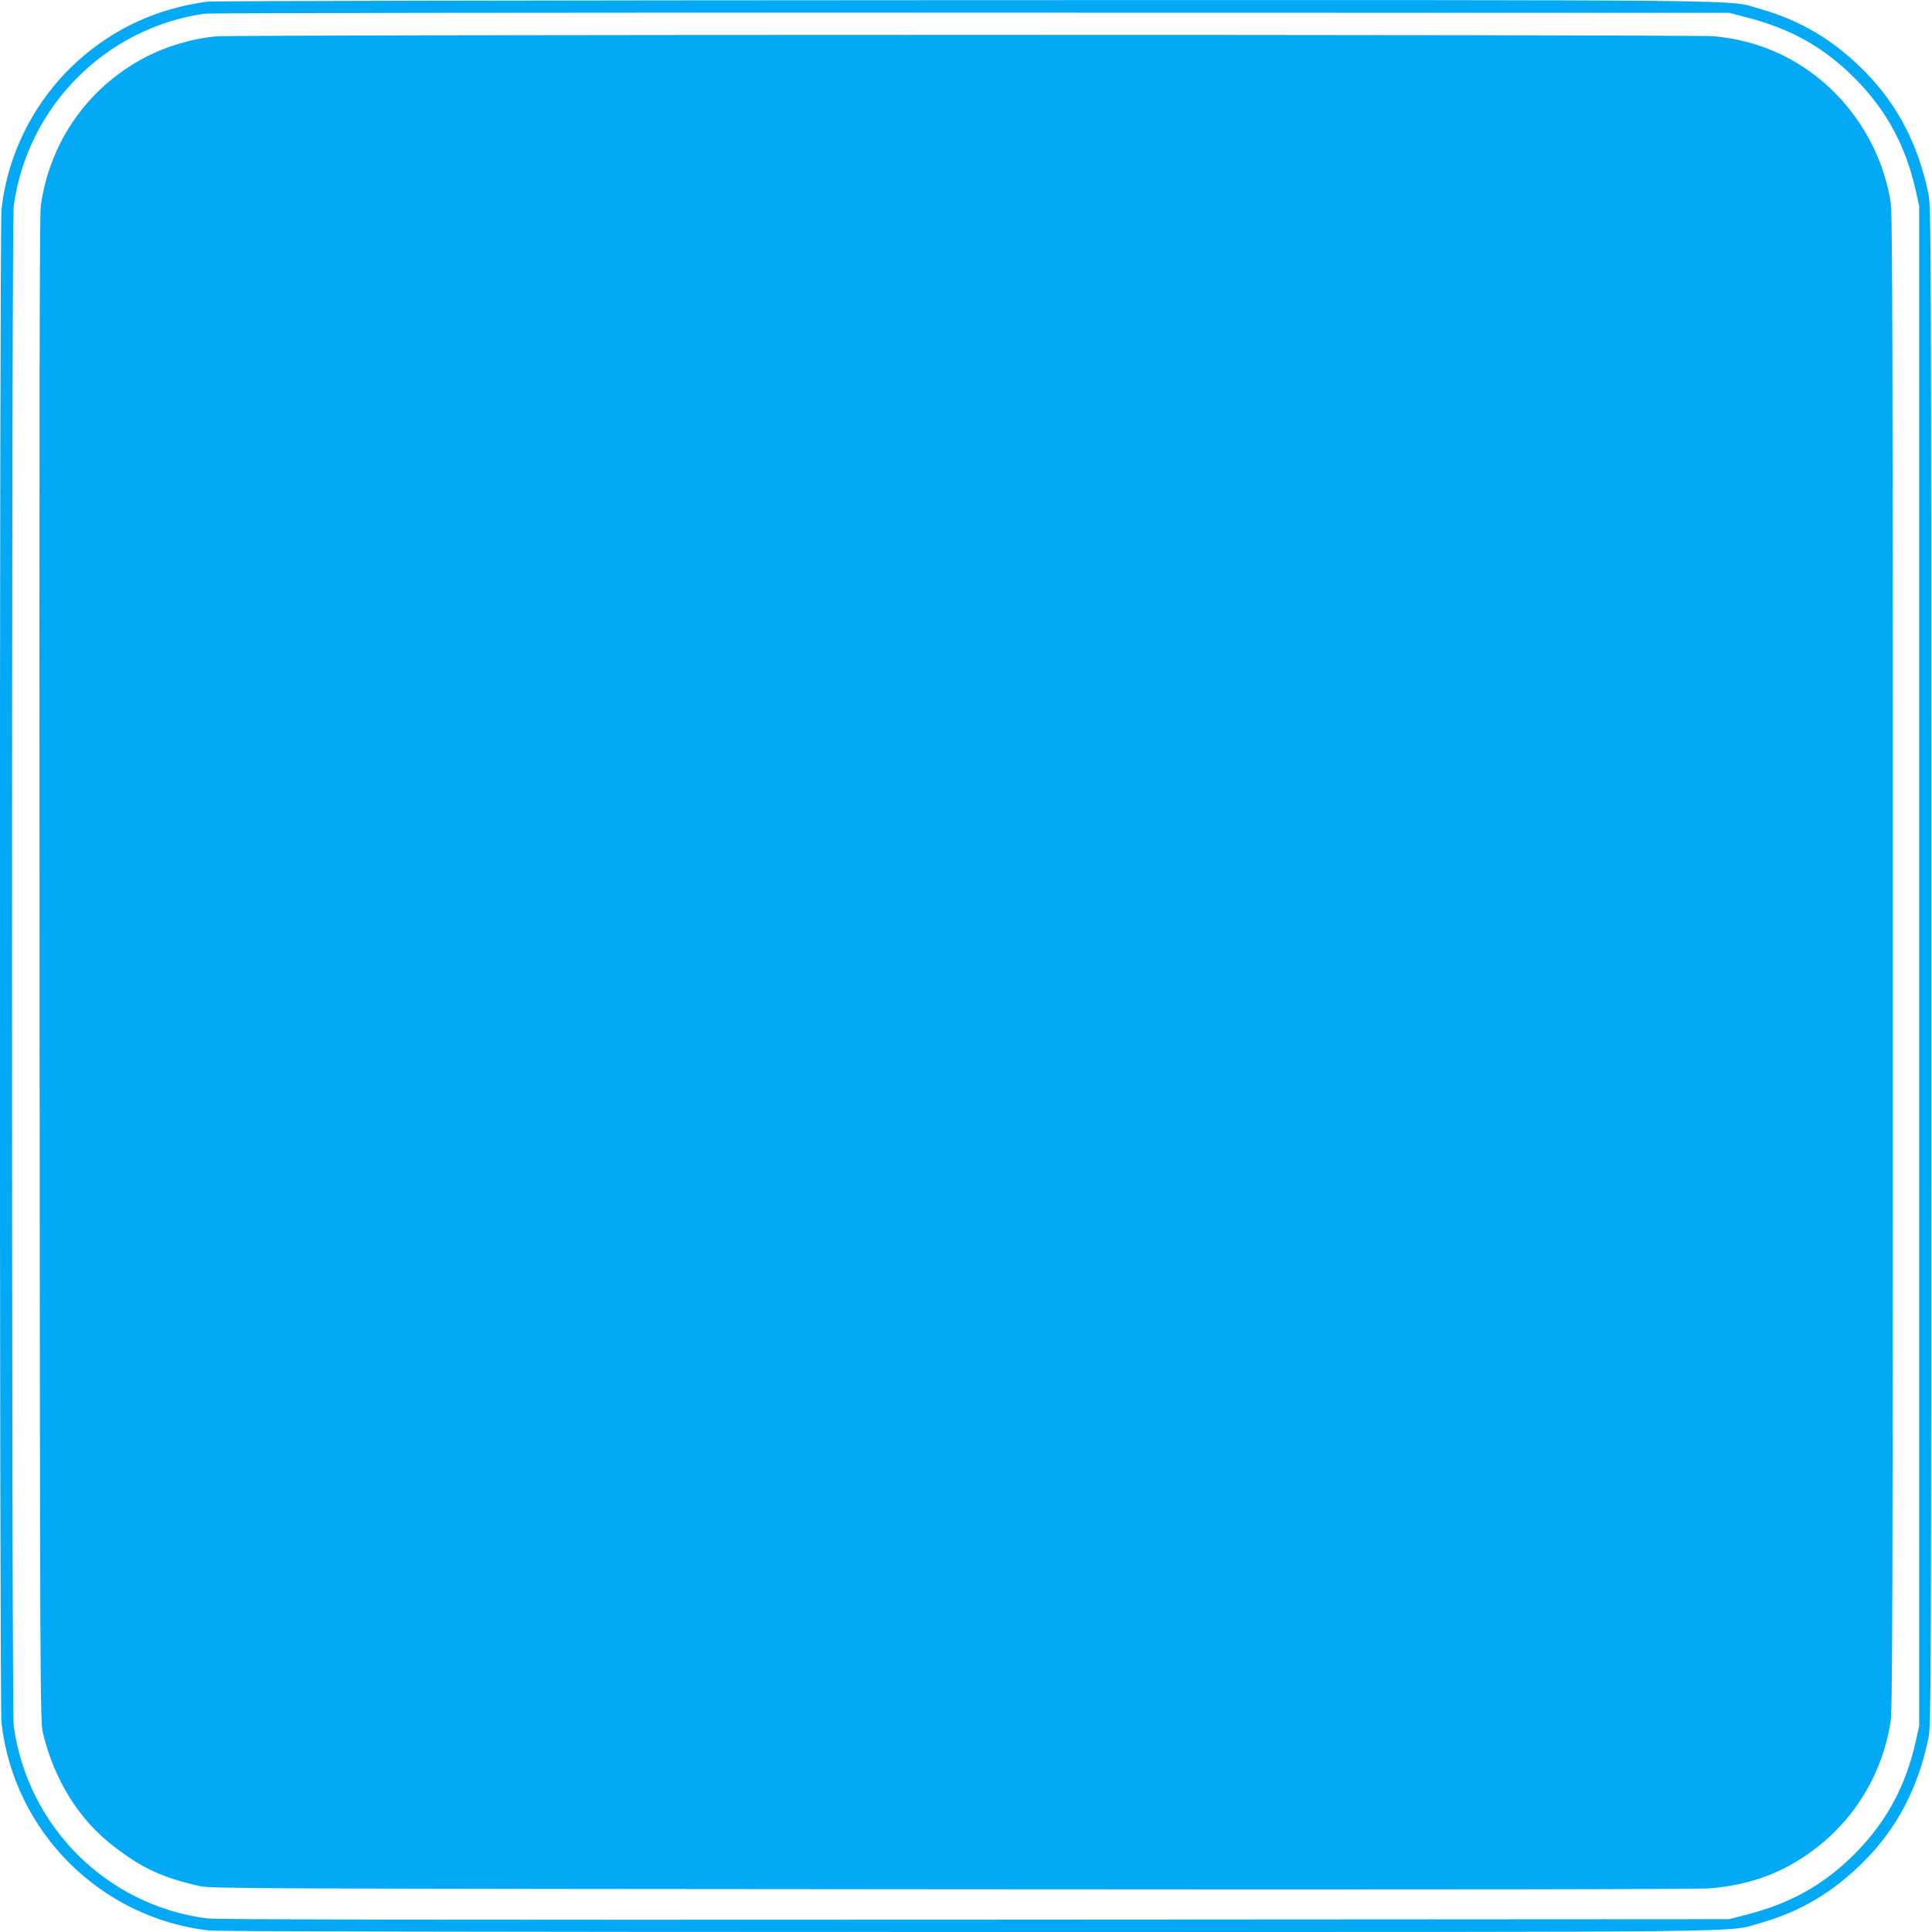 <?xml version="1.0" standalone="no"?>
<!DOCTYPE svg PUBLIC "-//W3C//DTD SVG 20010904//EN"
 "http://www.w3.org/TR/2001/REC-SVG-20010904/DTD/svg10.dtd">
<svg version="1.0" xmlns="http://www.w3.org/2000/svg"
 width="1280pt" height="1280pt" viewBox="0 0 1280 1280"
 preserveAspectRatio="xMidYMid meet">
<g transform="translate(0,1280) scale(0.1,-0.1)"
fill="#03a9f4" stroke="none">
<path d="M1371 12789 c-41 -5 -121 -20 -178 -34 -634 -153 -1109 -691 -1183
-1340 -14 -125 -14 -9905 0 -10030 82 -720 655 -1293 1375 -1375 60 -6 1744
-10 5017 -10 5407 0 5033 -4 5259 59 268 76 485 205 690 411 219 220 359 489
426 818 17 83 18 331 18 5112 0 4781 -1 5029 -18 5112 -67 329 -207 598 -426
818 -205 206 -422 335 -690 411 -227 63 151 59 -5274 58 -2718 -1 -4975 -5
-5016 -10z m10189 -101 c299 -75 521 -199 725 -403 210 -209 340 -449 407
-746 l23 -104 0 -5035 0 -5035 -23 -104 c-67 -297 -197 -537 -407 -746 -204
-204 -426 -328 -725 -403 l-105 -27 -5000 -3 c-3530 -2 -5024 0 -5083 8 -665
86 -1188 607 -1281 1274 -15 109 -15 9963 0 10072 91 659 607 1178 1262 1273
36 5 2197 8 5082 7 l5020 -1 105 -27z"/>
<path d="M1432 12559 c-163 -15 -335 -67 -478 -143 -375 -200 -625 -558 -684
-981 -8 -58 -10 -1451 -8 -5060 3 -4767 4 -4983 22 -5055 75 -313 239 -576
470 -753 191 -147 326 -209 576 -264 69 -15 462 -17 4970 -20 3285 -3 4938 0
5025 6 210 17 389 70 551 163 351 201 585 539 649 938 13 84 15 664 15 5035 0
4203 -2 4954 -14 5033 -51 331 -235 640 -503 844 -195 149 -416 234 -668 258
-132 12 -9793 12 -9923 -1z"/>
</g>
</svg>
